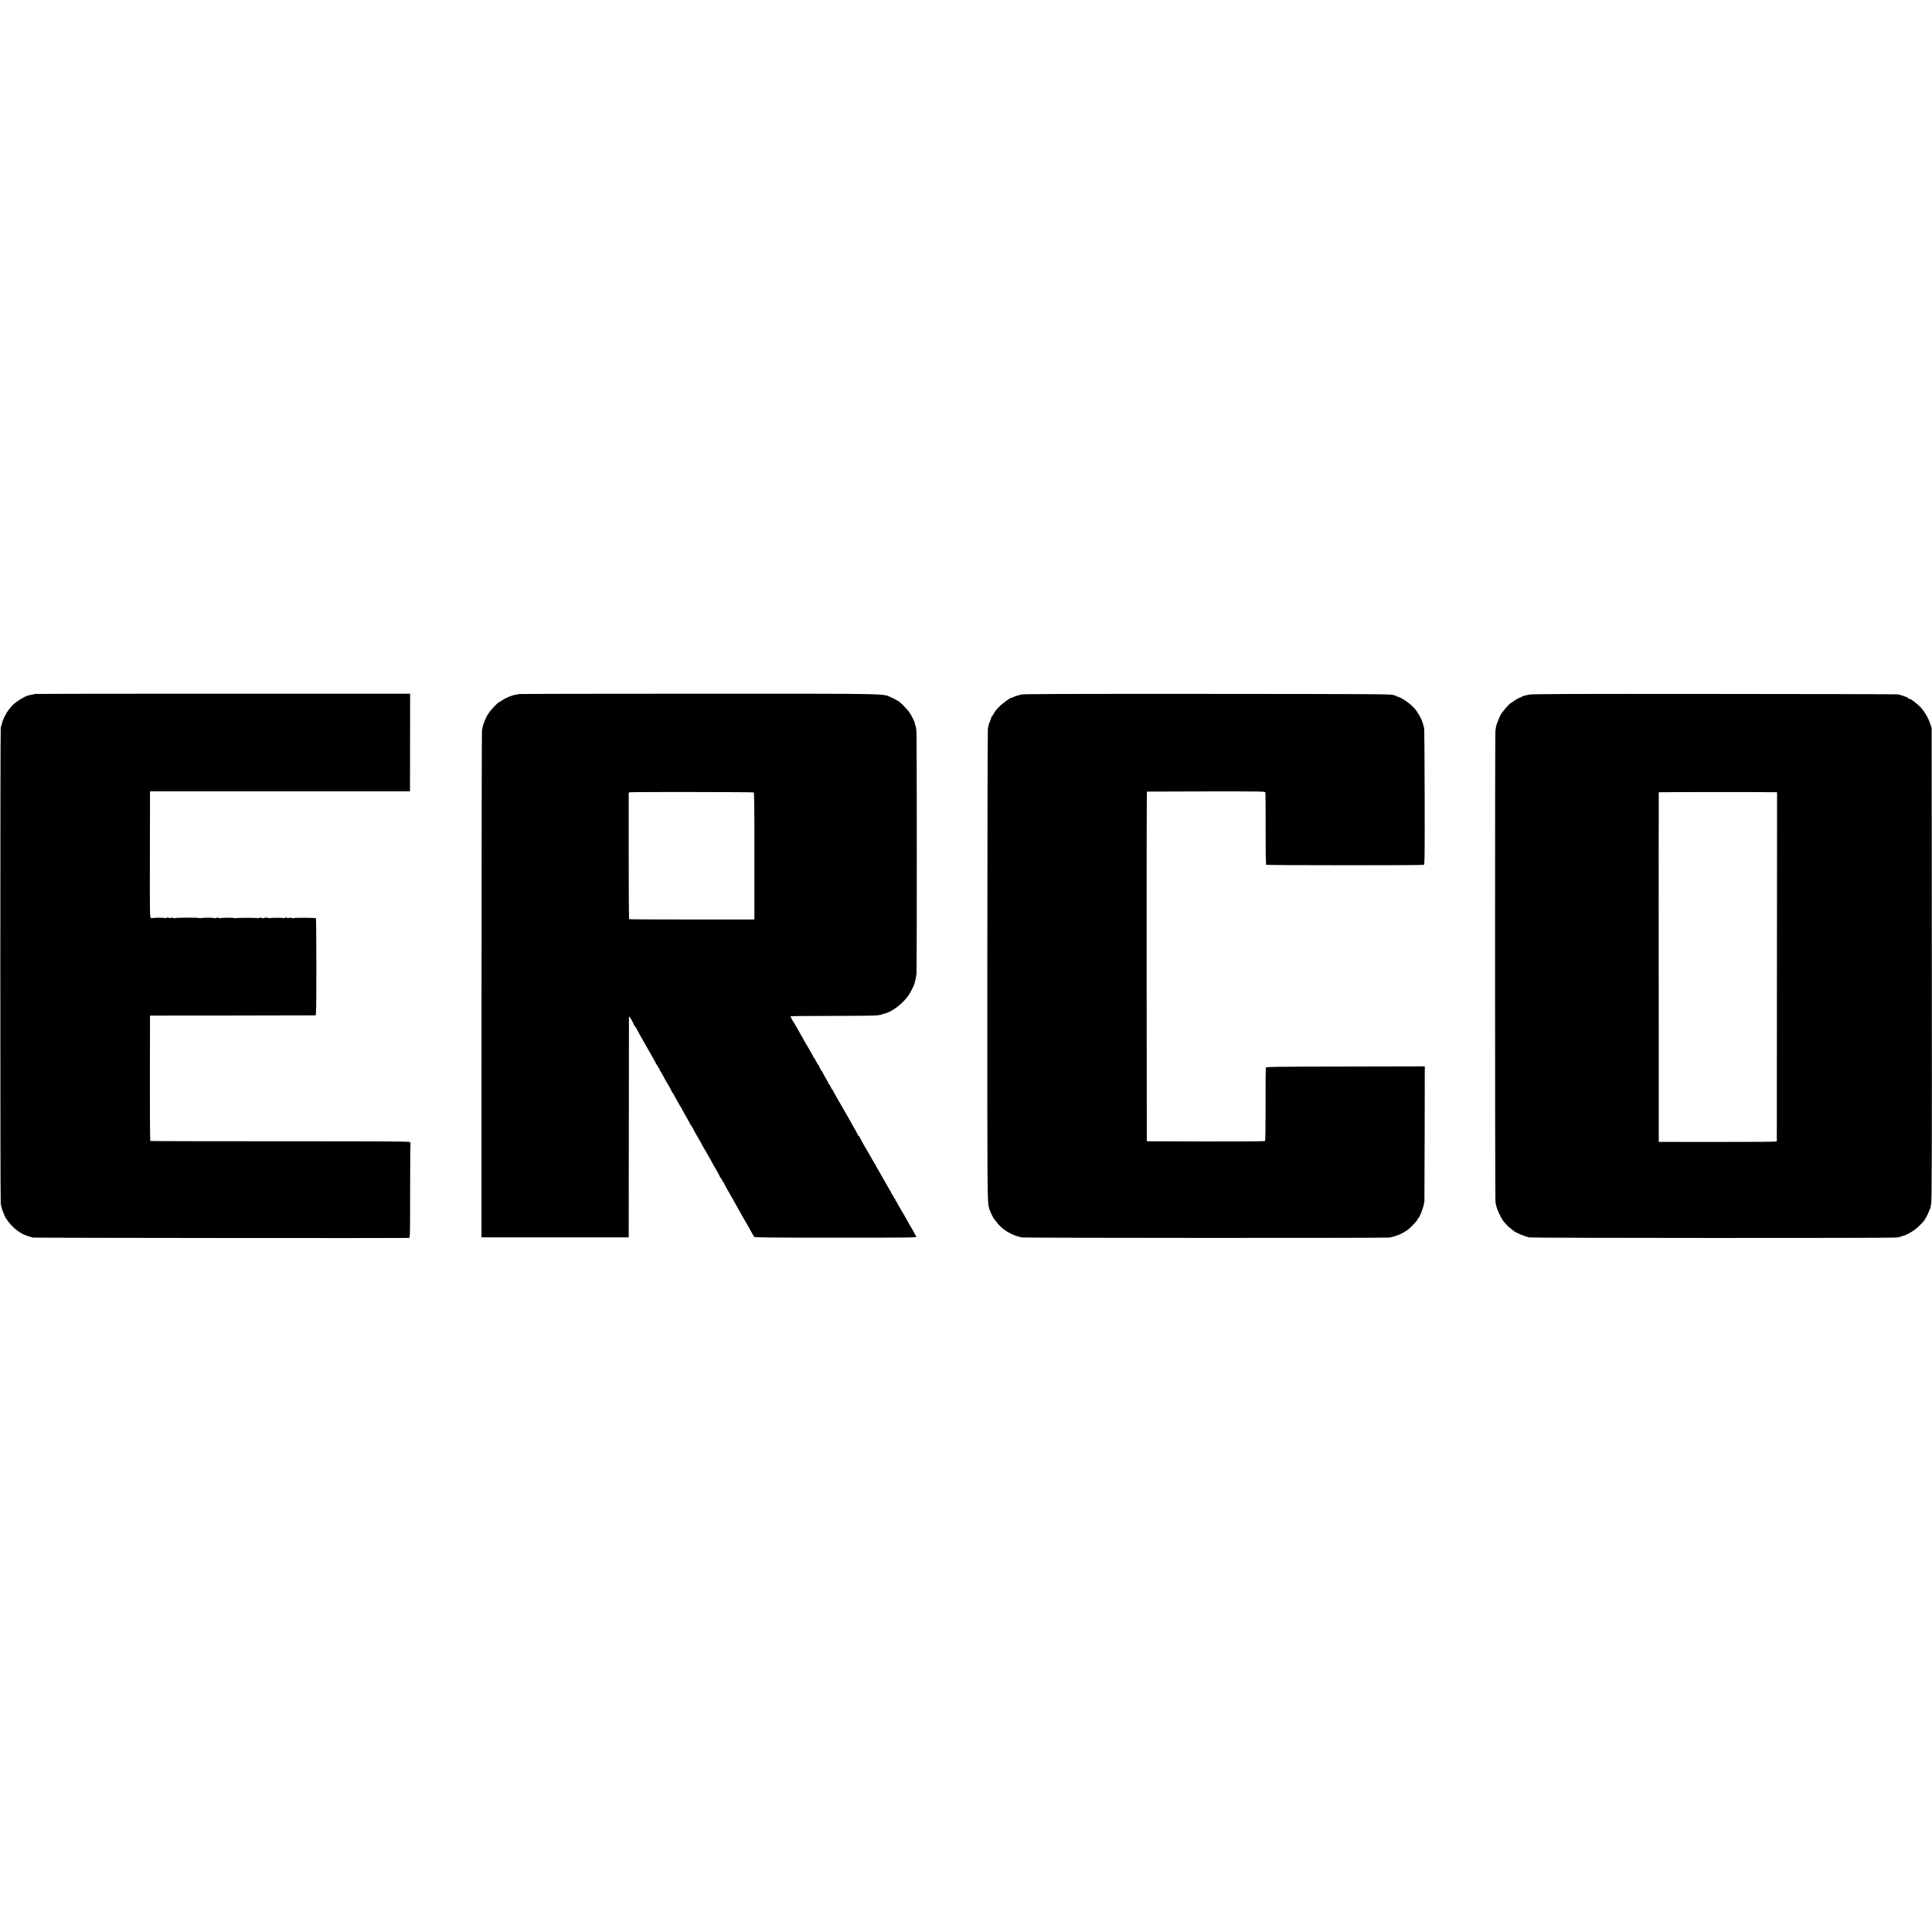 <?xml version="1.0" standalone="no"?>
<!DOCTYPE svg PUBLIC "-//W3C//DTD SVG 20010904//EN"
 "http://www.w3.org/TR/2001/REC-SVG-20010904/DTD/svg10.dtd">
<svg version="1.0" xmlns="http://www.w3.org/2000/svg"
 width="3136pt" height="3136pt" viewBox="0 0 3136 3136"
 preserveAspectRatio="xMidYMid meet">
<g transform="translate(0,3136) scale(0.1,-0.1)"
fill="#000000" stroke="none">
<path d="M569 20096 c-2 -2 -20 -6 -39 -9 -38 -7 -74 -14 -77 -17 -2 -2 -6 -3
-10 -4 -52 -12 -199 -107 -247 -160 -41 -46 -107 -136 -99 -136 4 0 3 -4 -2
-8 -14 -10 -55 -101 -61 -136 -3 -16 -7 -34 -10 -38 -3 -5 -9 -24 -12 -41 -9
-43 -9 -7670 0 -7727 11 -72 60 -204 91 -245 4 -5 19 -26 33 -45 46 -65 122
-135 192 -177 60 -36 96 -50 202 -81 19 -6 6090 -11 6111 -6 15 4 16 75 16
763 0 417 3 763 7 769 4 7 2 12 -3 12 -6 0 -11 6 -11 13 0 10 -424 12 -2101
12 -1155 0 -2105 2 -2109 5 -5 3 -8 462 -7 1020 l2 1015 1335 1 c734 1 1342 2
1350 3 13 1 15 95 15 785 0 432 -3 788 -7 791 -10 10 -368 11 -368 2 0 -5 -5
-5 -12 -1 -17 10 -68 11 -68 0 0 -5 -6 -4 -12 2 -16 13 -28 13 -50 1 -10 -5
-18 -6 -18 -2 0 9 -201 8 -225 -1 -8 -3 -15 -2 -15 2 0 4 -18 7 -40 7 -22 0
-40 -4 -40 -8 0 -5 -5 -5 -12 -1 -16 10 -68 11 -68 1 0 -5 -5 -5 -11 -1 -15 9
-364 8 -378 -1 -6 -3 -11 -3 -11 2 0 9 -201 9 -225 -1 -8 -3 -15 -2 -15 2 0 9
-54 7 -69 -3 -6 -3 -11 -3 -11 2 0 9 -201 9 -225 -1 -8 -3 -15 -2 -15 2 0 4
-90 7 -200 7 -110 0 -200 -4 -200 -8 0 -5 -5 -5 -12 -1 -17 10 -68 11 -68 0 0
-5 -6 -4 -12 2 -16 13 -28 13 -50 1 -10 -5 -18 -6 -18 -2 0 9 -198 8 -207 0
-3 -4 -14 -2 -24 3 -17 10 -18 53 -16 1033 l2 1022 2110 0 2110 0 1 793 1 792
-3042 0 c-1673 0 -3044 -2 -3046 -4z"/>
<path d="M8417 20094 c-3 -4 -19 -7 -35 -9 -60 -5 -168 -49 -242 -99 -25 -17
-46 -29 -48 -28 -1 1 -26 -21 -55 -51 -87 -88 -133 -155 -170 -248 -25 -63
-32 -89 -44 -159 -3 -19 -6 -1878 -7 -4130 l-1 -4095 1195 0 1195 0 2 1785 c1
982 2 1790 2 1795 1 6 9 1 17 -10 22 -28 68 -118 66 -127 -1 -5 2 -8 7 -8 5 0
18 -19 30 -42 24 -48 57 -107 119 -215 49 -84 75 -131 110 -193 13 -25 40 -71
58 -103 19 -32 34 -62 34 -68 0 -5 4 -9 8 -9 5 0 14 -16 22 -35 8 -19 18 -35
24 -35 5 0 6 -3 3 -7 -4 -3 -1 -13 7 -22 7 -9 28 -43 45 -76 18 -33 36 -67 41
-75 38 -61 100 -173 100 -180 0 -5 6 -15 13 -22 12 -14 25 -37 85 -148 19 -36
43 -77 53 -92 11 -14 19 -29 19 -32 0 -3 14 -29 31 -58 30 -51 66 -114 105
-188 11 -19 22 -37 26 -40 4 -3 11 -17 17 -30 6 -14 24 -47 40 -75 17 -27 43
-72 58 -100 15 -27 33 -59 39 -70 7 -11 21 -36 30 -55 10 -19 20 -37 23 -40 4
-3 14 -21 24 -40 9 -19 26 -48 37 -65 10 -16 30 -52 45 -80 14 -27 30 -57 35
-65 28 -43 110 -193 110 -201 0 -5 4 -9 8 -9 5 0 14 -16 22 -35 8 -19 17 -35
21 -35 4 0 9 -8 12 -17 6 -19 17 -39 159 -288 47 -82 99 -175 115 -205 17 -30
48 -84 68 -120 21 -36 45 -78 55 -95 9 -16 32 -57 50 -90 18 -33 37 -66 43
-72 7 -10 284 -13 1323 -13 1247 0 1313 1 1307 18 -4 9 -9 19 -12 22 -3 3 -14
21 -23 40 -18 36 -37 69 -74 130 -12 19 -39 67 -59 105 -21 39 -46 81 -55 95
-9 14 -20 32 -24 40 -3 8 -20 38 -37 65 -16 28 -33 58 -36 68 -3 9 -10 17 -15
17 -5 0 -7 4 -3 9 3 5 1 12 -5 16 -6 3 -20 25 -31 48 -12 23 -27 45 -33 49 -6
4 -7 8 -2 8 5 0 4 6 -2 13 -11 13 -10 11 -132 227 -45 80 -89 156 -98 170 -9
14 -15 27 -15 30 1 3 -4 12 -11 20 -7 8 -27 40 -43 70 -60 107 -71 126 -142
247 -39 68 -71 127 -71 133 0 5 -4 10 -10 10 -5 0 -10 4 -10 10 0 8 -306 548
-340 600 -5 8 -17 31 -27 50 -9 19 -20 37 -24 40 -3 3 -9 15 -13 28 -4 12 -11
22 -14 22 -4 0 -16 20 -27 45 -11 25 -23 45 -27 45 -5 0 -8 4 -8 10 0 5 -22
47 -50 94 -27 47 -50 89 -50 95 0 6 -4 11 -8 11 -8 0 -52 84 -51 96 0 3 -8 12
-18 20 -10 7 -14 14 -10 14 5 0 -1 12 -12 26 -12 15 -21 33 -21 40 0 8 -4 14
-10 14 -5 0 -10 4 -10 9 0 4 -23 48 -51 97 -29 49 -61 105 -72 124 -11 19 -28
49 -38 65 -10 17 -27 48 -39 70 -38 71 -124 220 -130 225 -7 7 -50 87 -50 94
0 3 310 6 688 6 378 0 701 4 718 8 16 4 36 8 44 7 8 -1 20 2 25 6 6 4 26 10
45 14 125 26 313 170 401 305 37 57 88 160 94 189 1 9 8 35 14 58 6 23 14 65
17 95 7 72 7 3869 -1 3938 -8 76 -10 88 -18 96 -4 4 -7 16 -7 26 0 24 -35 99
-82 174 -43 69 -180 204 -207 204 -5 0 -11 4 -13 8 -2 4 -37 22 -78 40 -155
66 88 62 -3126 62 -1606 0 -2924 -3 -2927 -6z m3815 -1596 c12 -5 14 -166 13
-1034 l0 -1029 -1013 0 c-558 0 -1017 2 -1020 5 -4 3 -7 466 -7 1030 l0 1025
24 5 c33 7 1985 4 2003 -2z"/>
<path d="M16577 20086 c-26 -7 -51 -14 -55 -15 -26 -5 -79 -25 -89 -34 -7 -5
-13 -7 -13 -3 0 16 -141 -85 -195 -139 -63 -64 -74 -79 -102 -132 -9 -18 -20
-33 -25 -33 -4 0 -8 -7 -8 -15 0 -8 -6 -29 -14 -47 -21 -48 -29 -70 -32 -93
-1 -11 -6 -31 -9 -45 -4 -14 -8 -1739 -9 -3834 -1 -3814 -1 -3821 28 -3946 11
-44 68 -165 86 -180 3 -3 16 -20 29 -38 88 -126 258 -230 422 -258 51 -9 5891
-11 5959 -2 54 7 157 41 203 67 92 51 101 58 161 116 54 53 96 103 96 114 0 5
4 11 8 13 22 9 91 184 97 248 2 14 4 25 6 25 1 0 3 494 4 1098 l2 1098 -1289
-3 c-1147 -2 -1288 -4 -1292 -18 -2 -8 -4 -277 -3 -598 0 -363 -3 -586 -9
-592 -7 -7 -359 -9 -965 -8 l-954 3 -3 2838 c-1 1560 1 2838 5 2838 5 1 437 2
962 3 890 1 954 0 960 -16 3 -9 6 -276 5 -593 -1 -379 3 -578 9 -582 15 -9
2538 -10 2558 -1 14 6 16 111 14 1100 -1 601 -5 1107 -9 1123 -4 17 -12 46
-18 65 -7 19 -12 37 -13 40 -2 16 -61 130 -67 130 -5 0 -8 7 -8 15 0 8 -4 15
-10 15 -5 0 -10 4 -10 10 0 19 -95 111 -164 158 -69 47 -133 79 -148 74 -5 -1
-8 3 -8 10 0 6 -3 9 -6 5 -3 -3 -25 2 -47 11 -39 16 -261 17 -3017 19 -2403 1
-2984 -1 -3023 -11z"/>
<path d="M24820 20085 c-30 -7 -70 -16 -87 -20 -18 -4 -33 -11 -33 -16 0 -5
-3 -8 -7 -7 -13 4 -86 -34 -124 -64 -20 -15 -40 -28 -43 -28 -10 0 -91 -86
-117 -122 -13 -18 -26 -35 -30 -38 -17 -13 -84 -169 -95 -222 -2 -13 -7 -45
-11 -73 -8 -64 -7 -7611 1 -7647 3 -16 8 -40 11 -55 13 -66 89 -227 125 -263
8 -9 26 -29 40 -45 14 -17 45 -46 70 -65 25 -19 47 -37 50 -40 24 -25 175 -88
255 -106 44 -10 5902 -12 5955 -2 25 5 53 10 62 11 10 2 21 6 24 10 4 4 15 7
23 7 28 0 144 61 201 106 64 50 160 152 160 170 0 3 8 18 19 32 10 15 26 50
36 77 10 28 23 56 28 63 5 6 7 12 5 12 -3 0 1 26 8 58 12 47 13 692 11 3892
l-2 3835 -23 65 c-33 98 -81 182 -142 253 -56 65 -176 157 -204 157 -9 0 -16
4 -16 9 0 5 -10 12 -22 16 -13 3 -32 10 -43 15 -11 5 -33 12 -50 16 -16 4 -37
10 -45 13 -8 3 -1347 6 -2975 7 -2386 2 -2971 0 -3015 -11z m3990 -1584 l35
-1 -2 -2827 c-1 -1556 -2 -2833 -2 -2839 -1 -8 -278 -10 -958 -10 l-958 1 -1
2835 c-1 1559 0 2837 1 2840 2 4 1717 5 1885 1z"/>
</g>
</svg>
